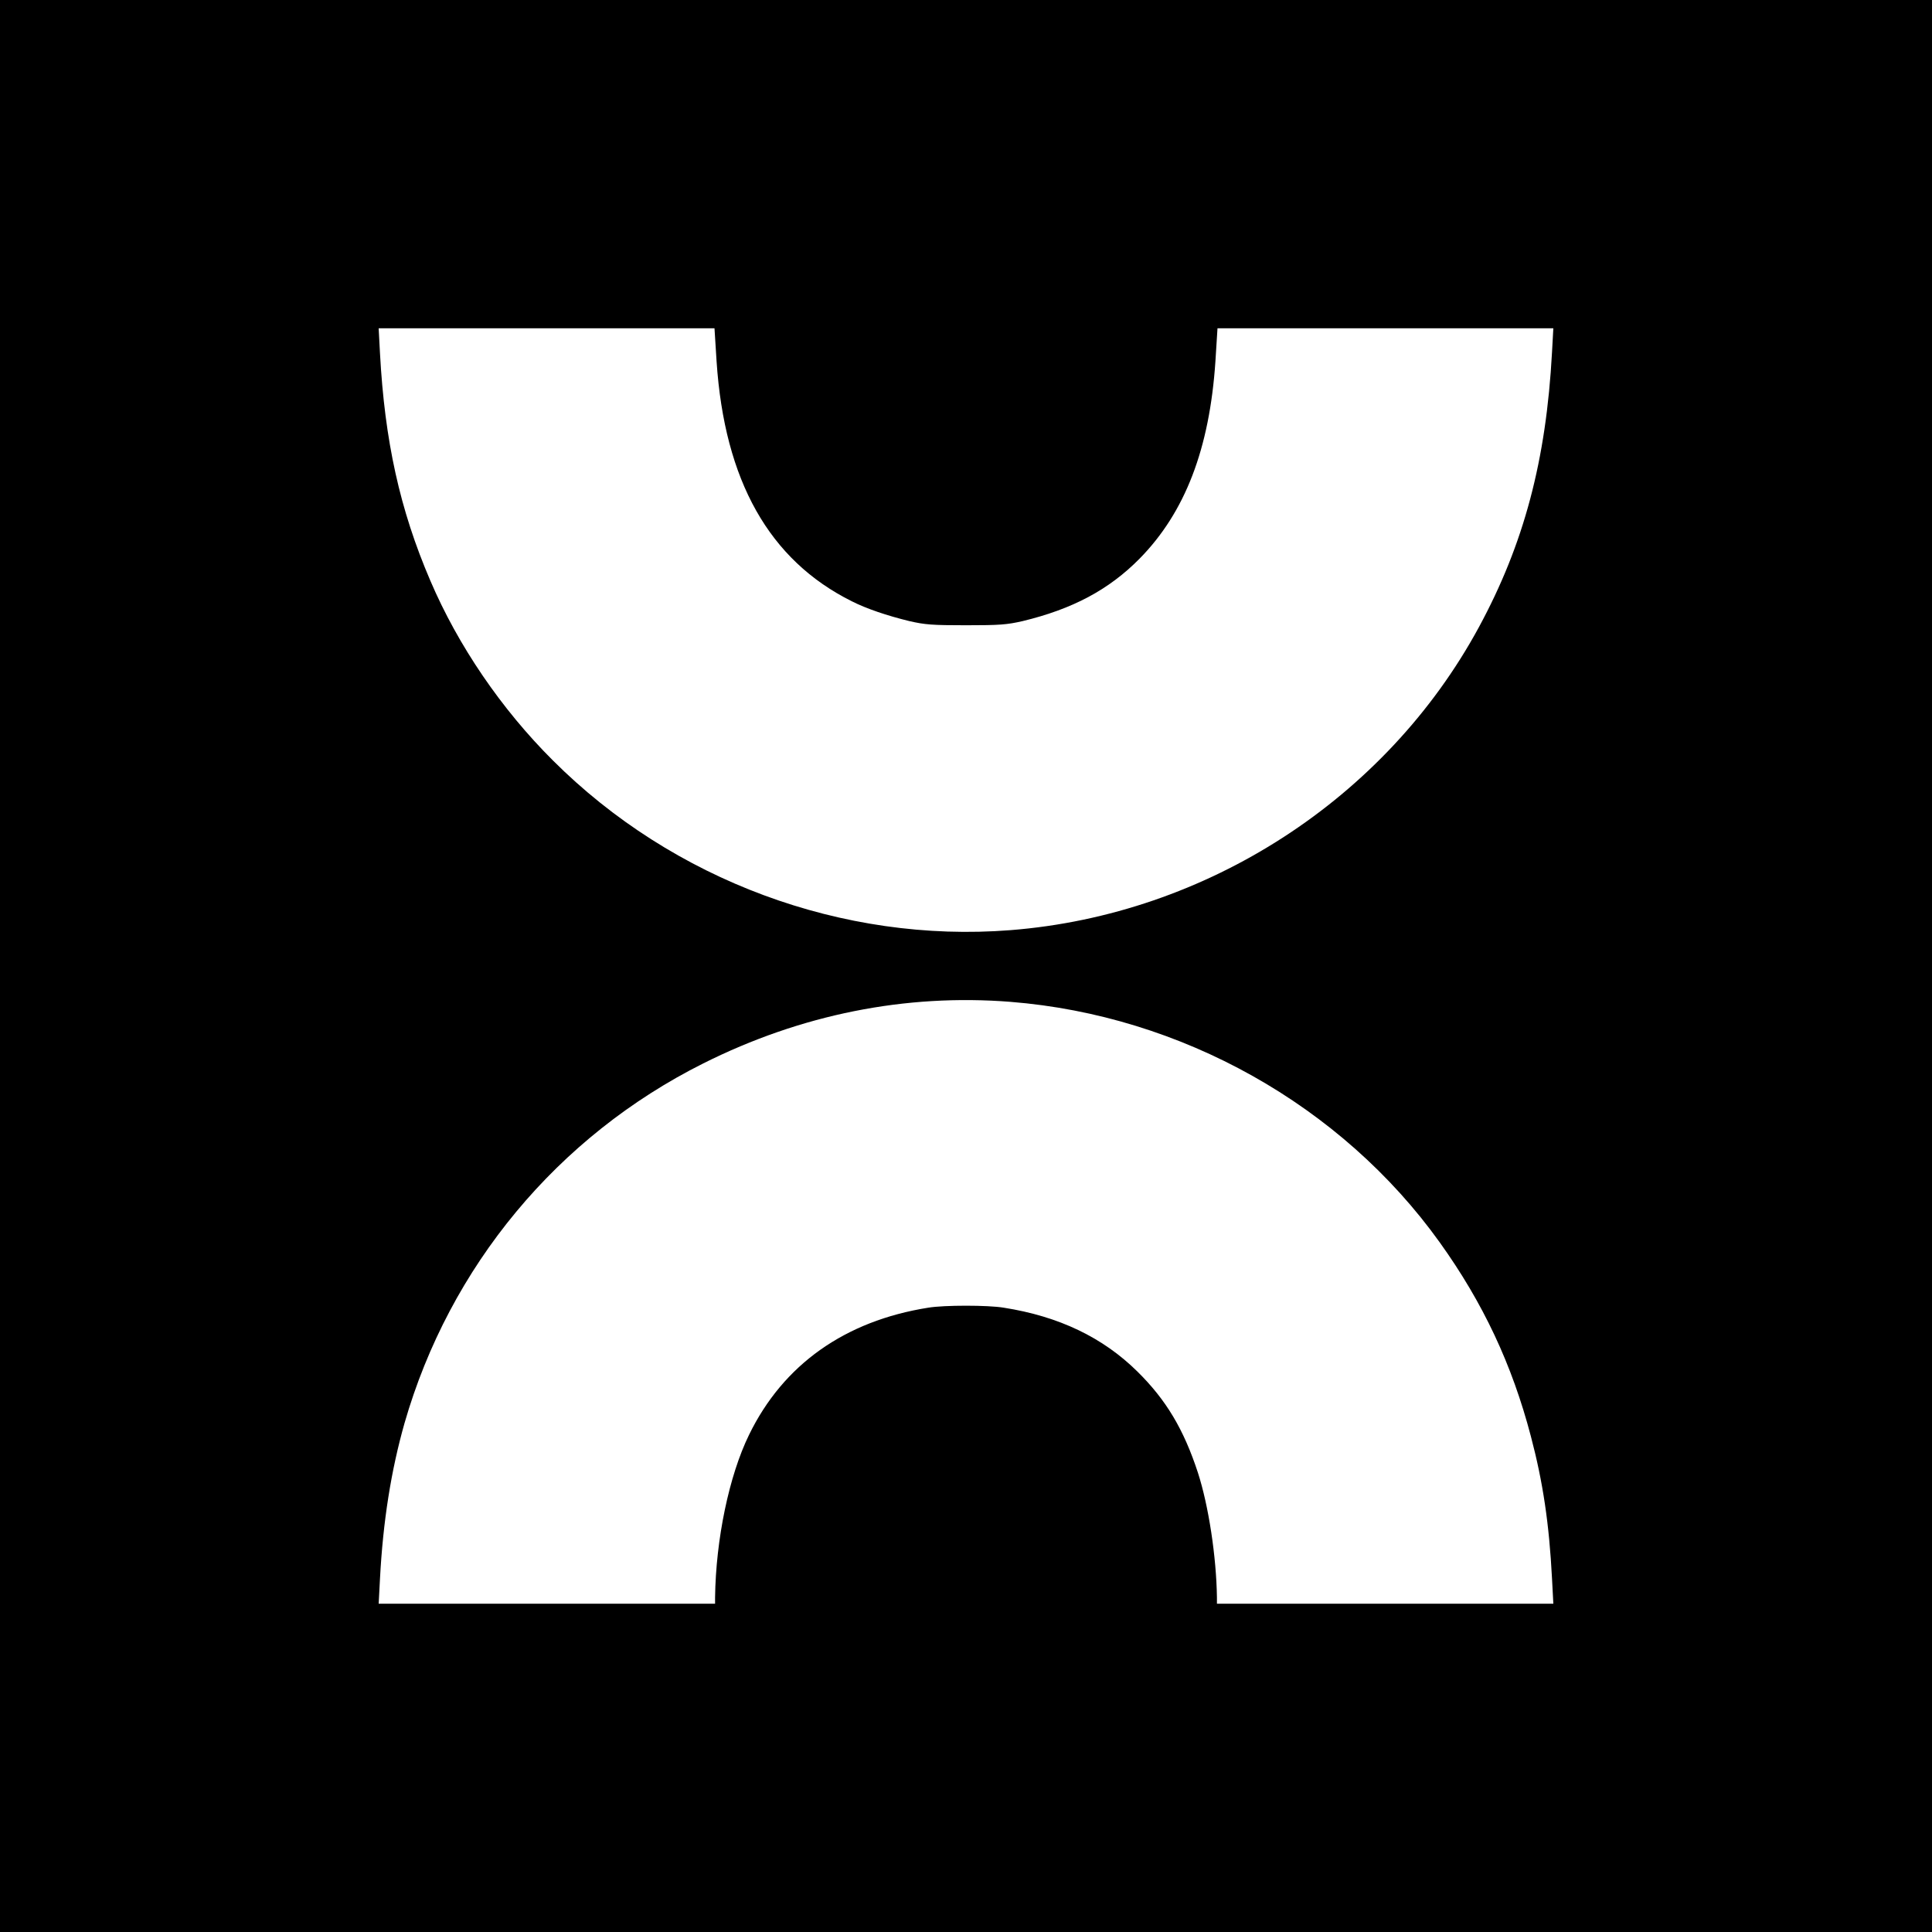 <?xml version="1.0" standalone="no"?>
<!DOCTYPE svg PUBLIC "-//W3C//DTD SVG 20010904//EN"
 "http://www.w3.org/TR/2001/REC-SVG-20010904/DTD/svg10.dtd">
<svg version="1.0" xmlns="http://www.w3.org/2000/svg"
 width="1024pt" height="1024pt" viewBox="0 0 1024 1024"
 preserveAspectRatio="xMidYMid meet">
<g transform="translate(0,1024) scale(0.1,-0.1)"
fill="#000000" stroke="none">
<path d="M0 5120 l0 -5120 5120 0 5120 0 0 5120 0 5120 -5120 0 -5120 0 0
-5120z m3798 3205 c42 -633 279 -1054 717 -1272 77 -39 186 -76 305 -105 83
-19 121 -22 300 -22 179 0 217 3 300 22 265 64 457 166 620 331 241 245 371
582 402 1046 l11 175 890 0 890 0 -7 -127 c-31 -574 -149 -1017 -388 -1458
-493 -909 -1442 -1523 -2482 -1605 -889 -70 -1790 264 -2426 900 -273 272
-502 608 -649 952 -162 377 -242 742 -267 1206 l-7 132 890 0 890 0 11 -175z
m1558 -3395 c905 -72 1754 -548 2275 -1275 230 -321 383 -647 483 -1028 64
-242 97 -464 112 -754 l7 -133 -892 0 -891 0 0 33 c-3 216 -44 486 -101 662
-75 229 -168 385 -320 535 -183 181 -416 293 -709 339 -84 14 -316 14 -400 0
-442 -70 -769 -302 -950 -674 -106 -217 -176 -554 -180 -862 l0 -33 -891 0
-892 0 7 133 c16 304 59 574 130 824 239 831 811 1520 1584 1907 517 259 1071
370 1628 326z"/>
</g>
</svg>

